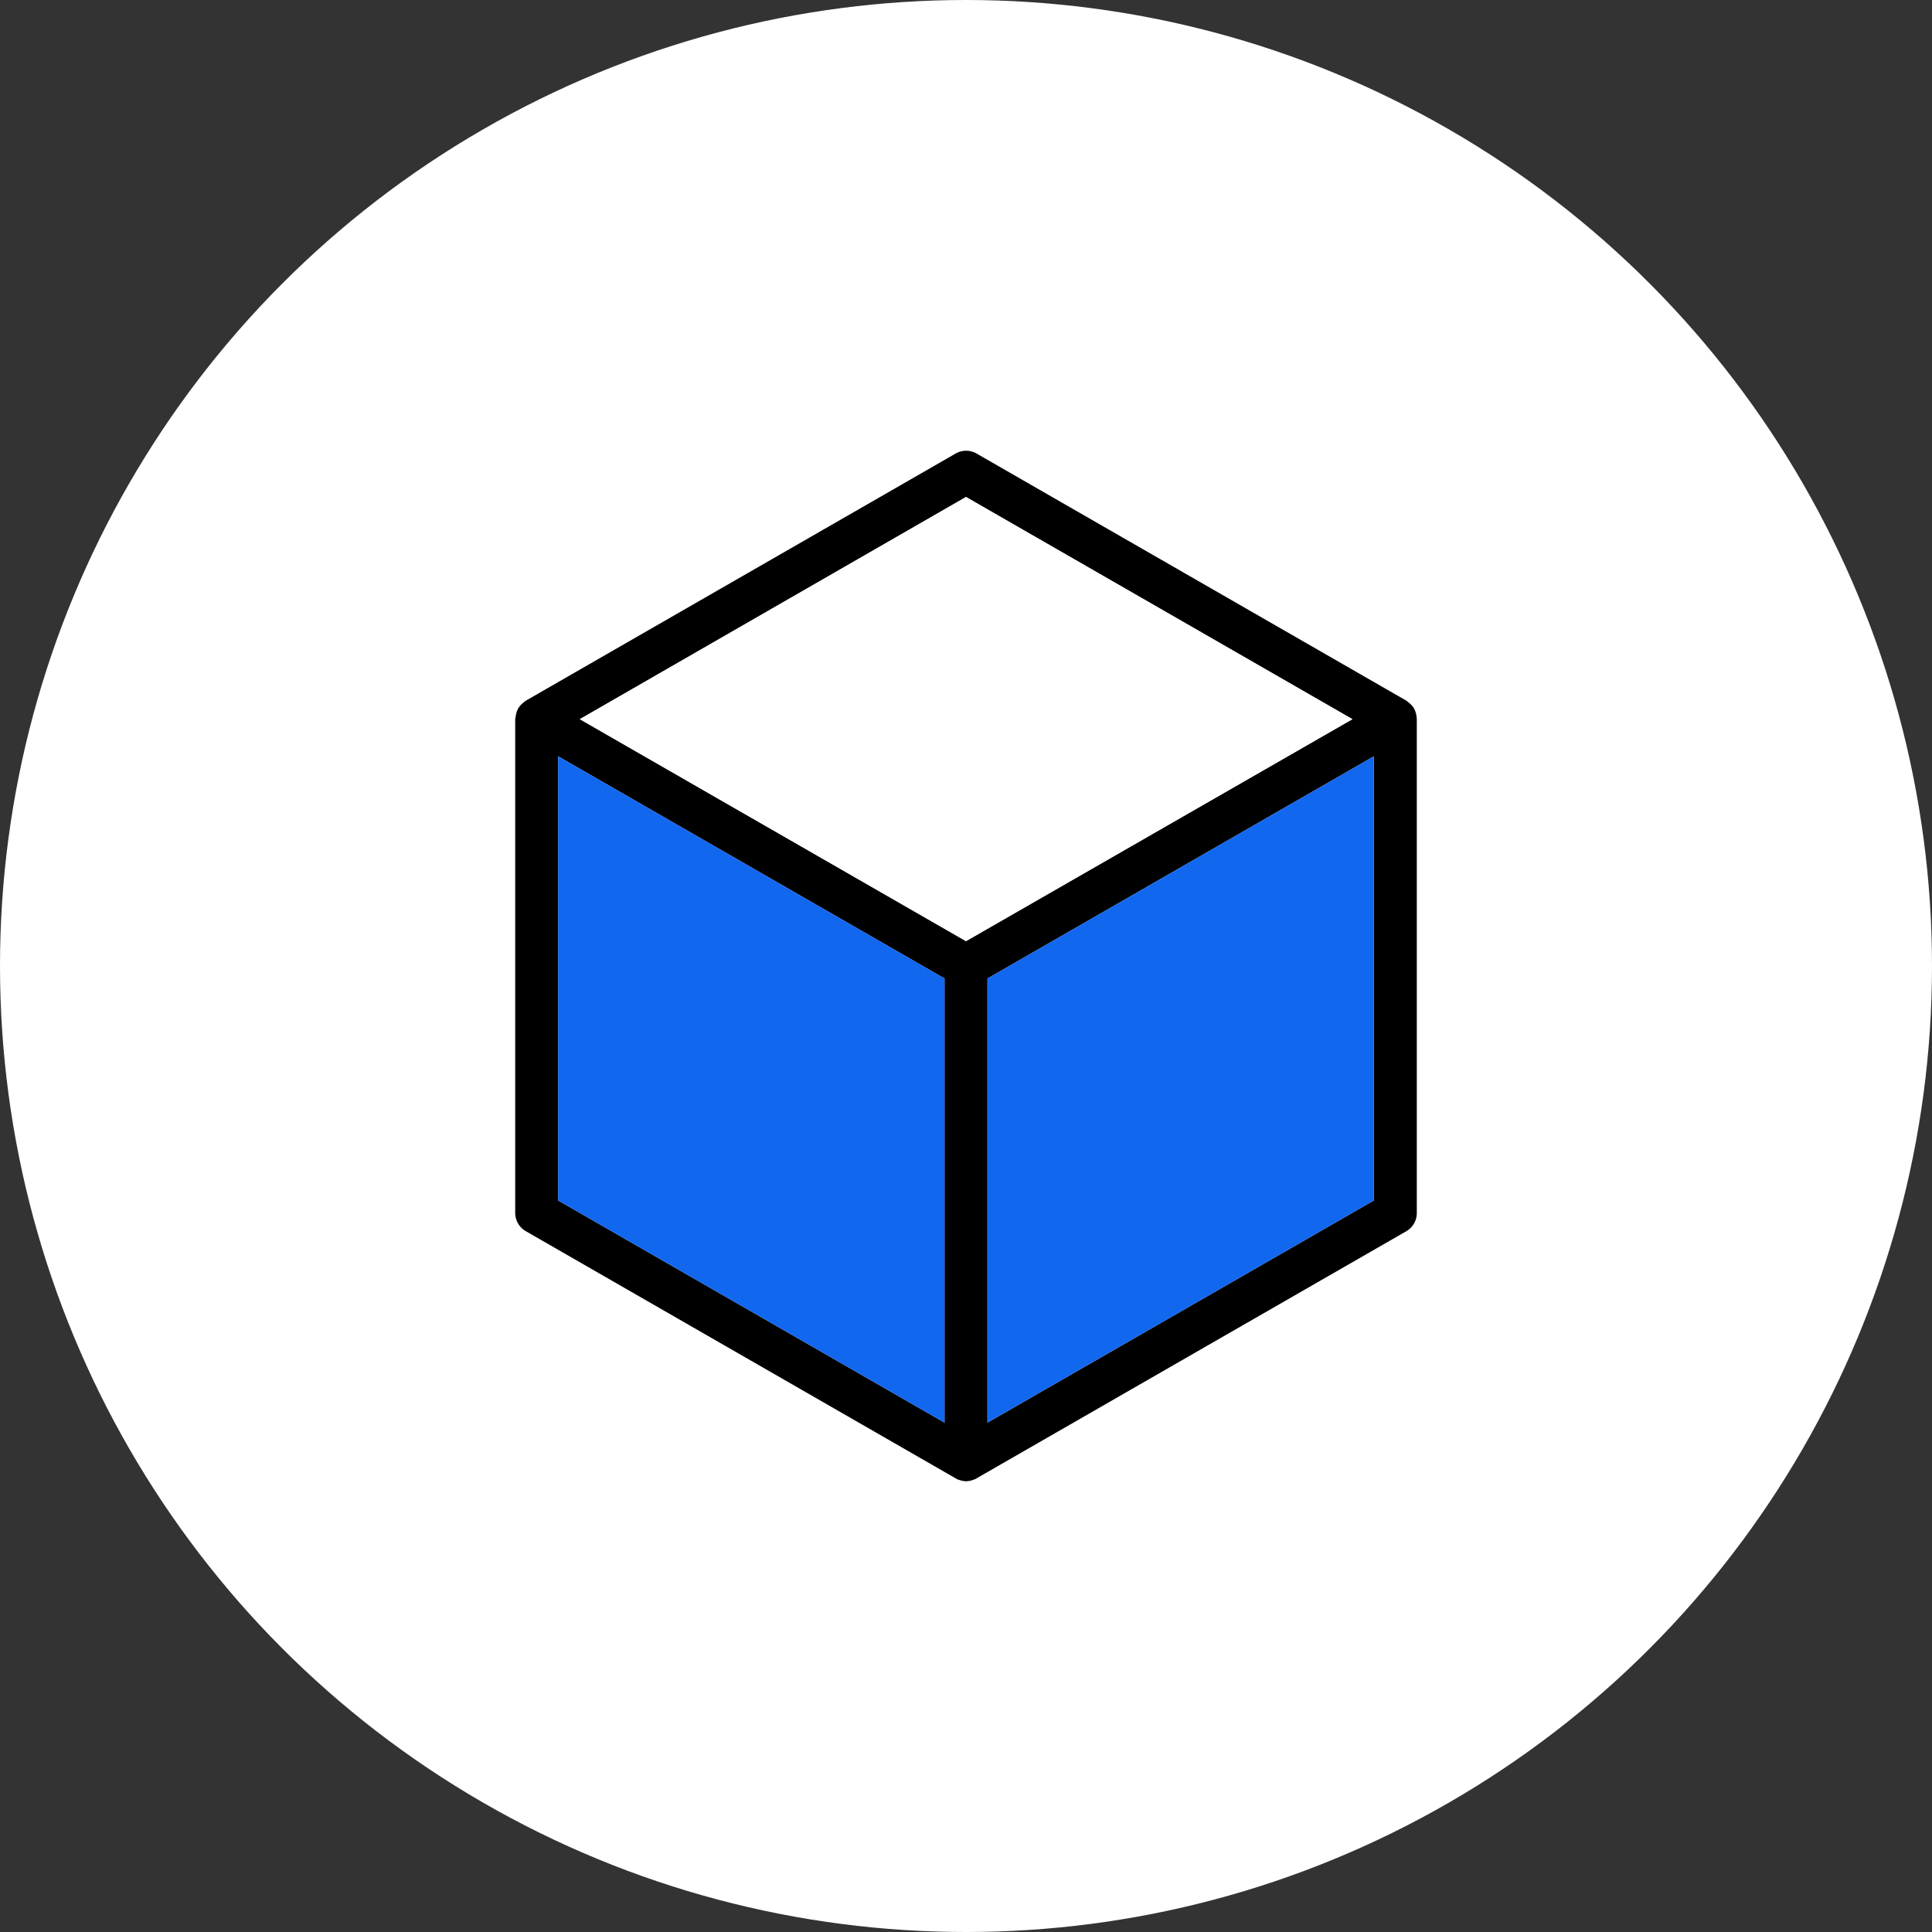 <svg xmlns="http://www.w3.org/2000/svg" xmlns:xlink="http://www.w3.org/1999/xlink" width="90" height="90" viewBox="0 0 90 90">
  <rect x="0" y="0" width="90" height="90" fill="#333333" stroke="none"/>
  <defs>
    <clipPath id="clip-Keep_it_Simple">
      <rect width="90" height="90"/>
    </clipPath>
  </defs>
  <g id="Keep_it_Simple" data-name="Keep it Simple" clip-path="url(#clip-Keep_it_Simple)">
    <g id="Group_3012" data-name="Group 3012" transform="translate(-360 -2834)">
      <g id="Group_2369" data-name="Group 2369" transform="translate(360 2834)">
        <g id="Group_2417" data-name="Group 2417">
          <circle id="Ellipse_10" data-name="Ellipse 10" cx="45" cy="45" r="45" fill="#fff"/>
          <g id="Group_3797" data-name="Group 3797" transform="translate(3496.31 -206.15)">
            <path id="Path_9257" data-name="Path 9257" d="M-3430.32,239.572a.277.277,0,0,0-.01-.09.988.988,0,0,0-.11-.33.96.96,0,0,0-.23-.26c-.02-.02-.05-.04-.07-.06s-.04-.03-.07-.05l-20-11.5a.975.975,0,0,0-.99,0l-20,11.5c-.03.02-.05.04-.07.05s-.05.04-.07.06a.952.952,0,0,0-.23.26.988.988,0,0,0-.11.33.277.277,0,0,0-.01.09.235.235,0,0,0-.02.08v23a.985.985,0,0,0,.51.86l20,11.5c.02.02.05.02.07.04s.05.02.08.03a1.031,1.031,0,0,0,.34.07,1.039,1.039,0,0,0,.35-.07c.03-.01.05-.02.08-.03s.05-.02.07-.04l20-11.5a.975.975,0,0,0,.5-.86v-23A.22.22,0,0,0-3430.32,239.572Zm-21.99,32.85-18-10.35v-20.69l18,10.35Zm1-22.43-17.99-10.34,17.99-10.35,18,10.35Zm19,12.08-18,10.35v-20.69l18-10.35Z"/>
            <path id="Path_9258" data-name="Path 9258" d="M-3432.31,241.382v20.69l-18,10.35v-20.69Z" fill="#1267ef"/>
            <path id="Path_9259" data-name="Path 9259" d="M-3452.31,251.732v20.69l-18-10.35v-20.69Z" fill="#1267ef"/>
            <path id="Path_9260" data-name="Path 9260" d="M-3433.31,239.652l-18,10.34-17.99-10.34,17.99-10.35Z" fill="#fff"/>
          </g>
        </g>
      </g>
    </g>
  </g>
</svg>
